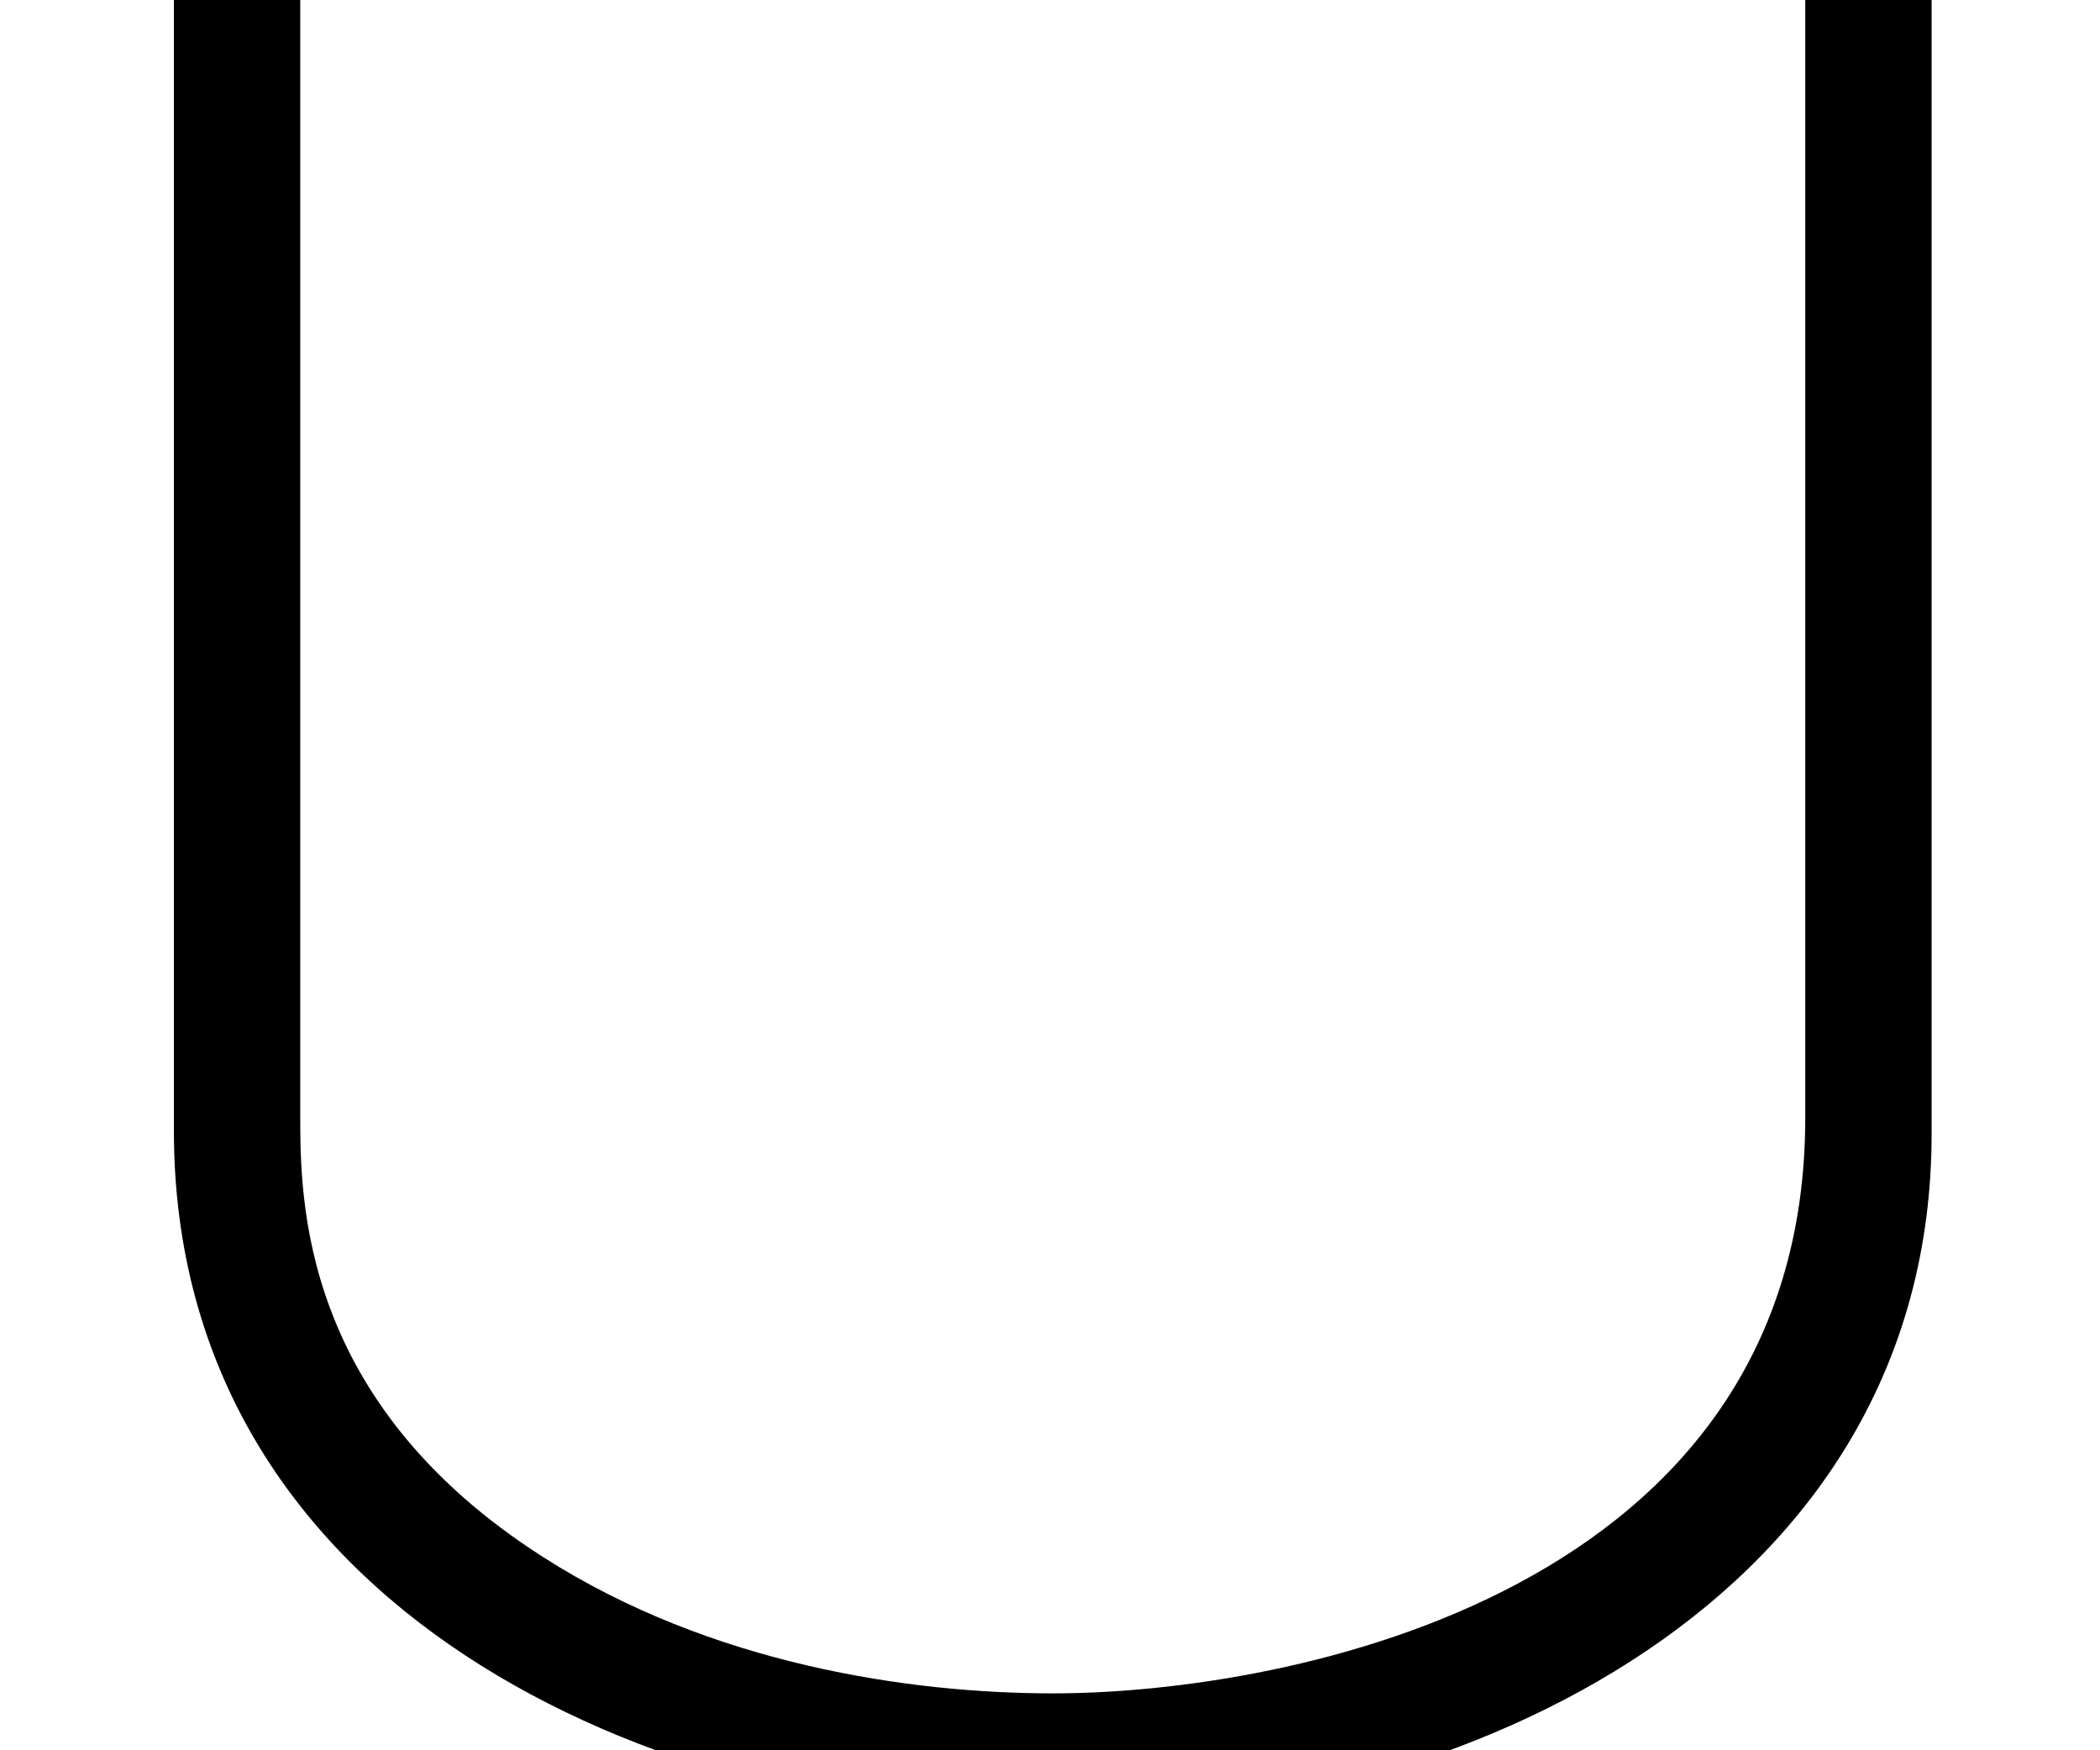 <?xml version='1.0' encoding='UTF-8'?>
<!-- This file was generated by dvisvgm 1.15.1 -->
<svg height='6.038pt' version='1.1' viewBox='70.735 76.253 7.246 6.038' width='7.246pt' xmlns='http://www.w3.org/2000/svg' xmlns:xlink='http://www.w3.org/1999/xlink'>
<defs>
<path d='M6.665 -6.131C6.665 -6.327 6.665 -6.524 6.447 -6.524S6.229 -6.327 6.229 -6.131V-2.182C6.229 -0.545 4.451 -0.196 3.633 -0.196C3.142 -0.196 2.455 -0.295 1.876 -0.665C1.036 -1.2 1.036 -1.898 1.036 -2.193V-6.131C1.036 -6.327 1.036 -6.524 0.818 -6.524S0.6 -6.327 0.6 -6.131V-2.138C0.6 -0.48 2.269 0.24 3.633 0.24C5.051 0.24 6.665 -0.524 6.665 -2.127V-6.131Z' id='g0-91'/>
</defs>
<g id='page1'>
<use x='70.735' xlink:href='#g0-91' y='82.291'/>
</g>
</svg>
<!--Rendered by QuickLaTeX.com--><!--Rendered by QuickLaTeX.com-->